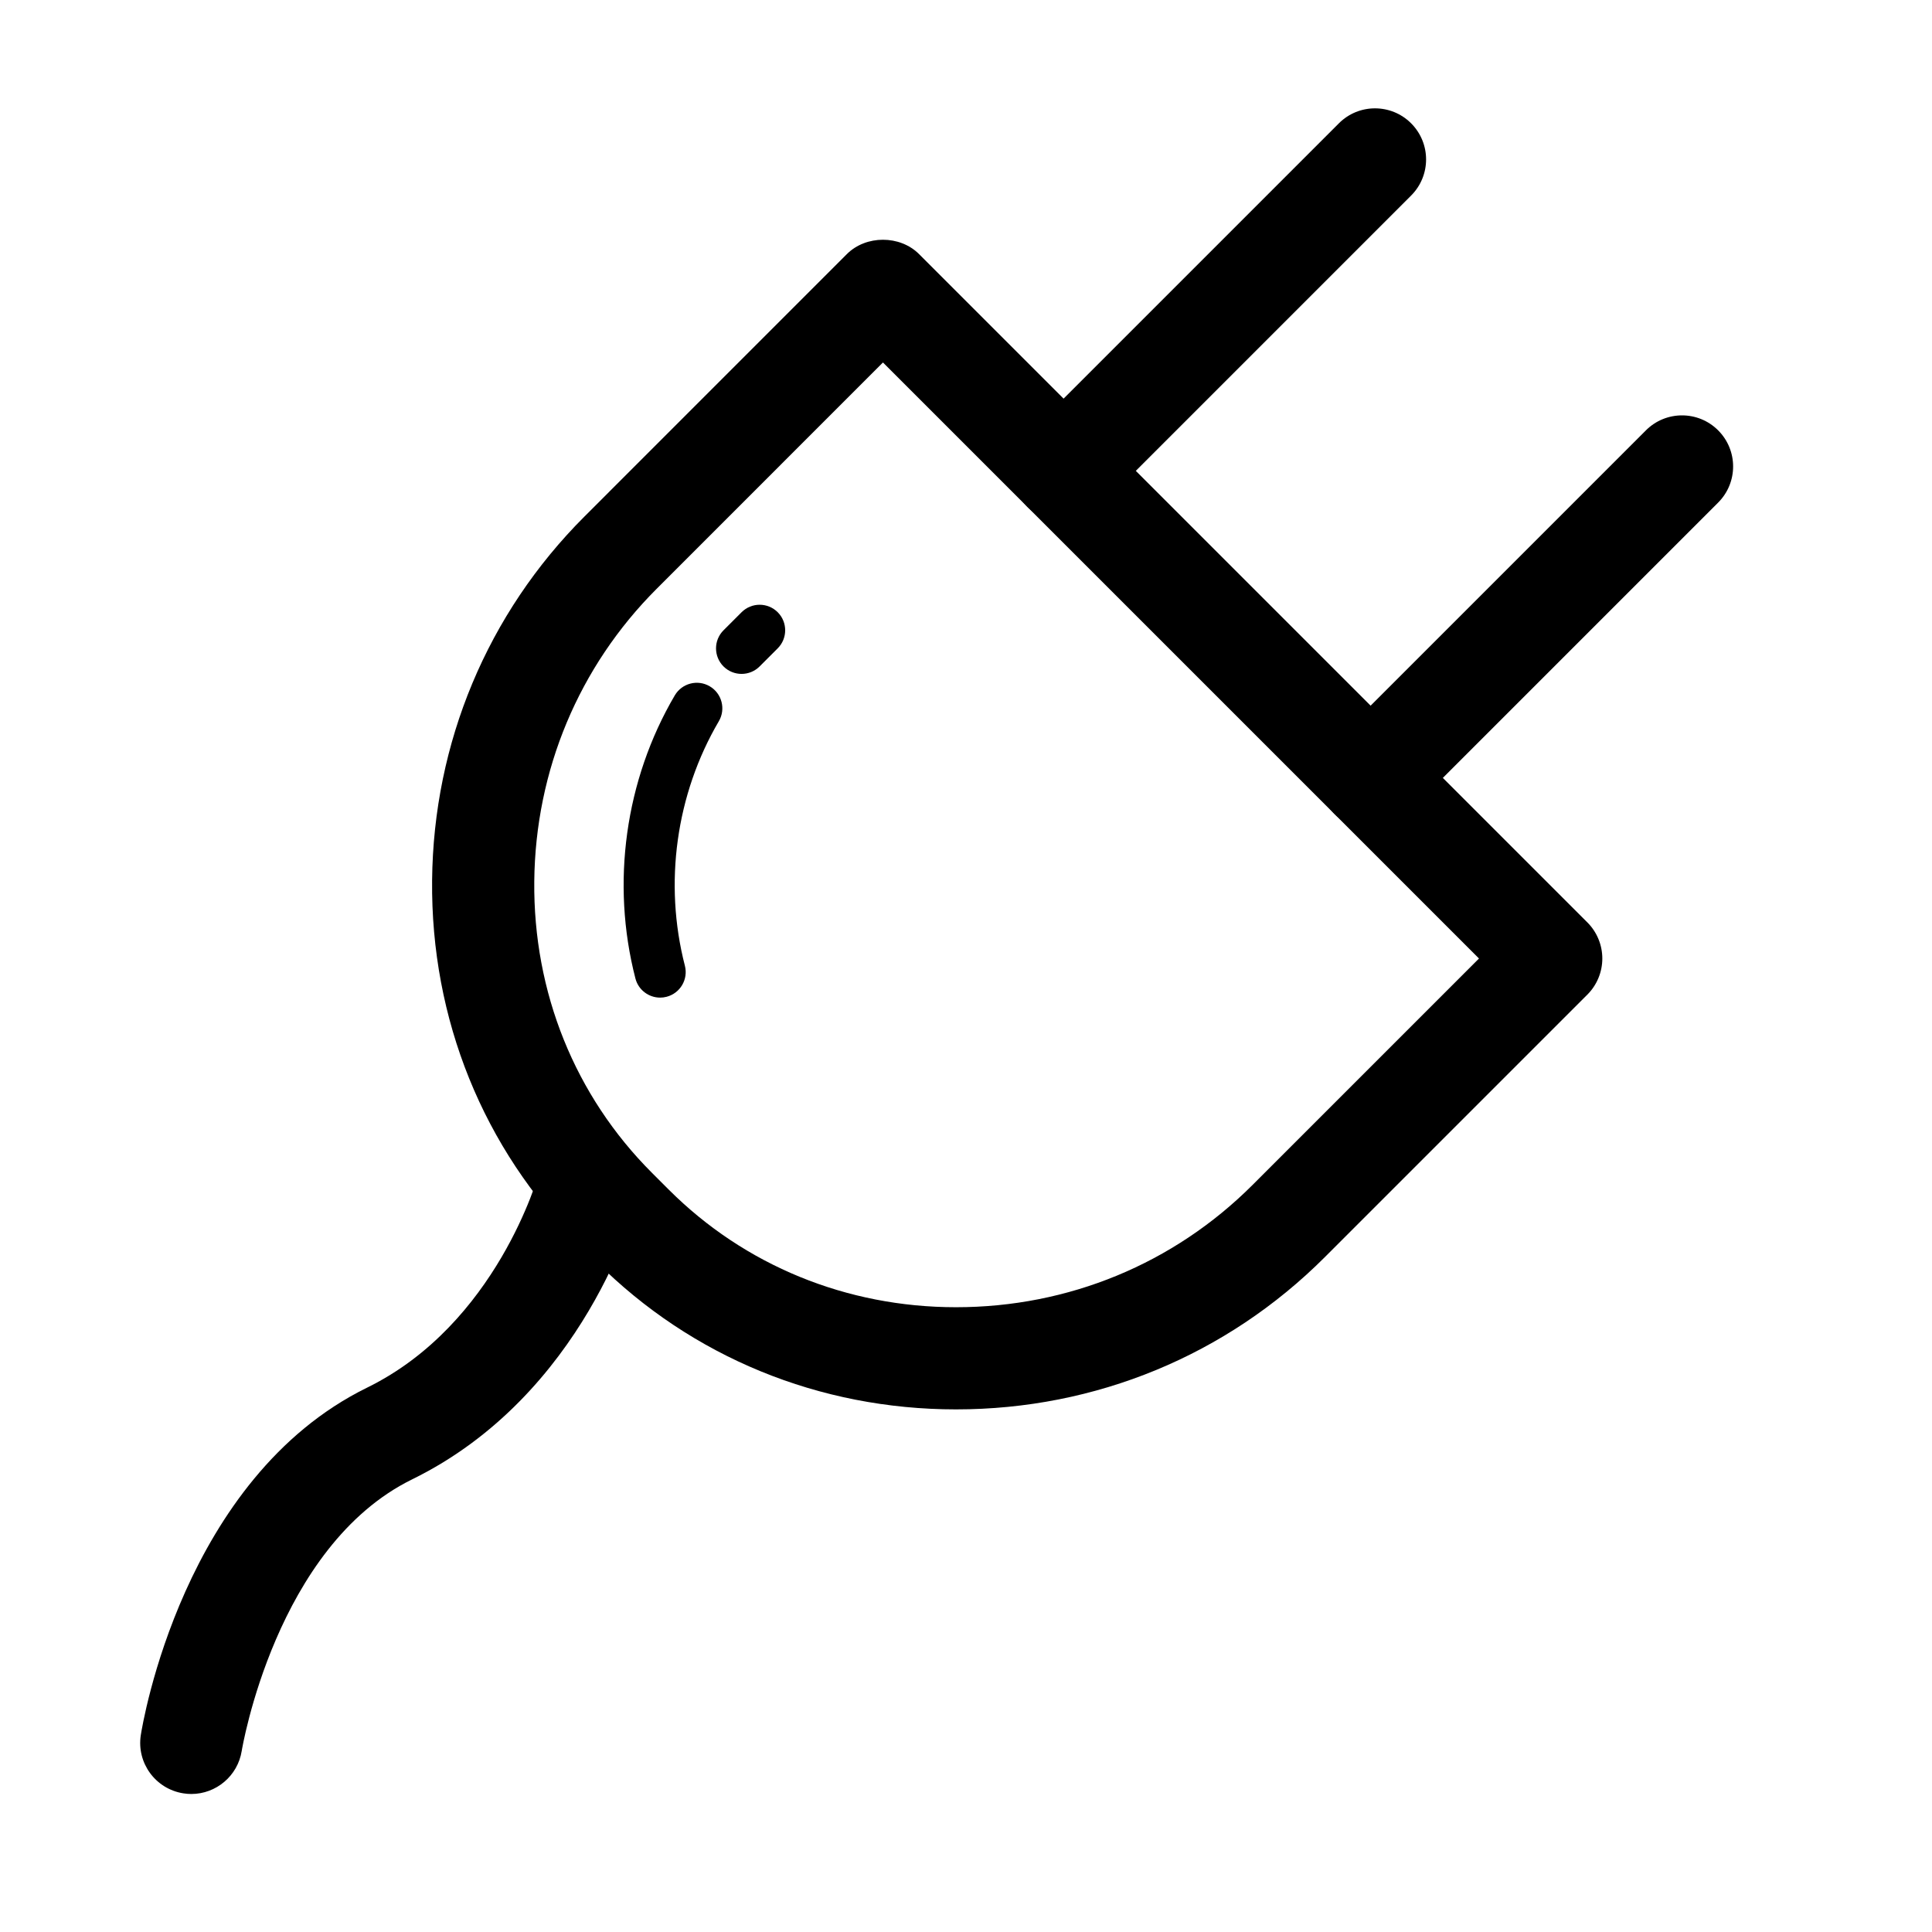 <?xml version="1.0" standalone="no"?><!DOCTYPE svg PUBLIC "-//W3C//DTD SVG 1.1//EN" "http://www.w3.org/Graphics/SVG/1.1/DTD/svg11.dtd"><svg t="1764732642032" class="icon" viewBox="0 0 1024 1024" version="1.1" xmlns="http://www.w3.org/2000/svg" p-id="33819" xmlns:xlink="http://www.w3.org/1999/xlink" width="60" height="60"><path d="M506.696 747.005c-72.449 0-140.125-27.777-190.563-78.213l-8.911-8.911c-51.138-51.151-78.914-119.792-78.2-193.287 0.714-72.991 29.377-141.449 80.686-192.758l139.135-139.148c10.153-10.153 28.134-10.153 38.288 0l354.196 354.196c5.077 5.077 7.932 11.964 7.932 19.144 0 7.178-2.855 14.066-7.932 19.144L702.191 666.306C650.155 718.344 580.72 747.005 506.696 747.005zM467.986 192.12 347.995 312.124c-41.222 41.222-64.239 96.274-64.821 155-0.568 58.832 21.563 113.684 62.349 154.471l8.911 8.91c40.205 40.205 94.277 62.35 152.262 62.35 59.559 0 115.391-23.031 157.207-64.834l119.992-119.992L467.986 192.12z" fill="#000000" p-id="33820"></path><path d="M393.051 357.181c-3.464 0-6.941-1.322-9.585-3.966-5.275-5.288-5.275-13.869 0.013-19.144l9.572-9.572c5.288-5.288 13.869-5.288 19.156 0 5.275 5.288 5.275 13.869-0.013 19.144l-9.572 9.572C399.979 355.859 396.515 357.181 393.051 357.181z" fill="#000000" p-id="33821"></path><path d="M349.885 528.759c-6.028 0-11.529-4.046-13.101-10.153-13.048-50.543-5.447-105.237 20.862-150.028 3.781-6.439 12.07-8.62 18.522-4.826 6.452 3.781 8.607 12.084 4.826 18.522-22.7 38.684-29.257 85.895-17.993 129.563 1.877 7.245-2.486 14.622-9.717 16.486C352.147 528.627 351.01 528.759 349.885 528.759z" fill="#000000" p-id="33822"></path><path d="M101.403 950.85c-1.388 0-2.816-0.106-4.244-0.344-14.741-2.326-24.828-16.129-22.528-30.883 0.86-5.526 22.251-136.219 119.964-184.158 68.708-33.686 90.72-112.535 90.932-113.328 3.887-14.397 18.72-22.991 33.131-19.13 14.424 3.834 23.017 18.574 19.223 32.999-1.11 4.204-28.107 103.306-119.436 148.086-72.225 35.431-90.152 142.829-90.324 143.914C125.993 941.33 114.491 950.85 101.403 950.85z" fill="#000000" p-id="33823"></path><path d="M563.717 276.64c-6.928 0-13.855-2.643-19.143-7.932-10.577-10.577-10.577-27.711 0-38.287L709.635 65.36c10.563-10.577 27.723-10.577 38.287 0 10.577 10.576 10.577 27.711 0 38.287L582.861 268.708C577.586 273.996 570.644 276.64 563.717 276.64z" fill="#000000" p-id="33824"></path><path d="M726.451 439.373c-6.928 0-13.855-2.644-19.143-7.932-10.577-10.577-10.577-27.711 0-38.287l165.06-165.06c10.563-10.577 27.723-10.577 38.287 0 10.577 10.576 10.577 27.71 0 38.287L745.595 431.441C740.32 436.729 733.378 439.373 726.451 439.373z" fill="#000000" p-id="33825"></path></svg>